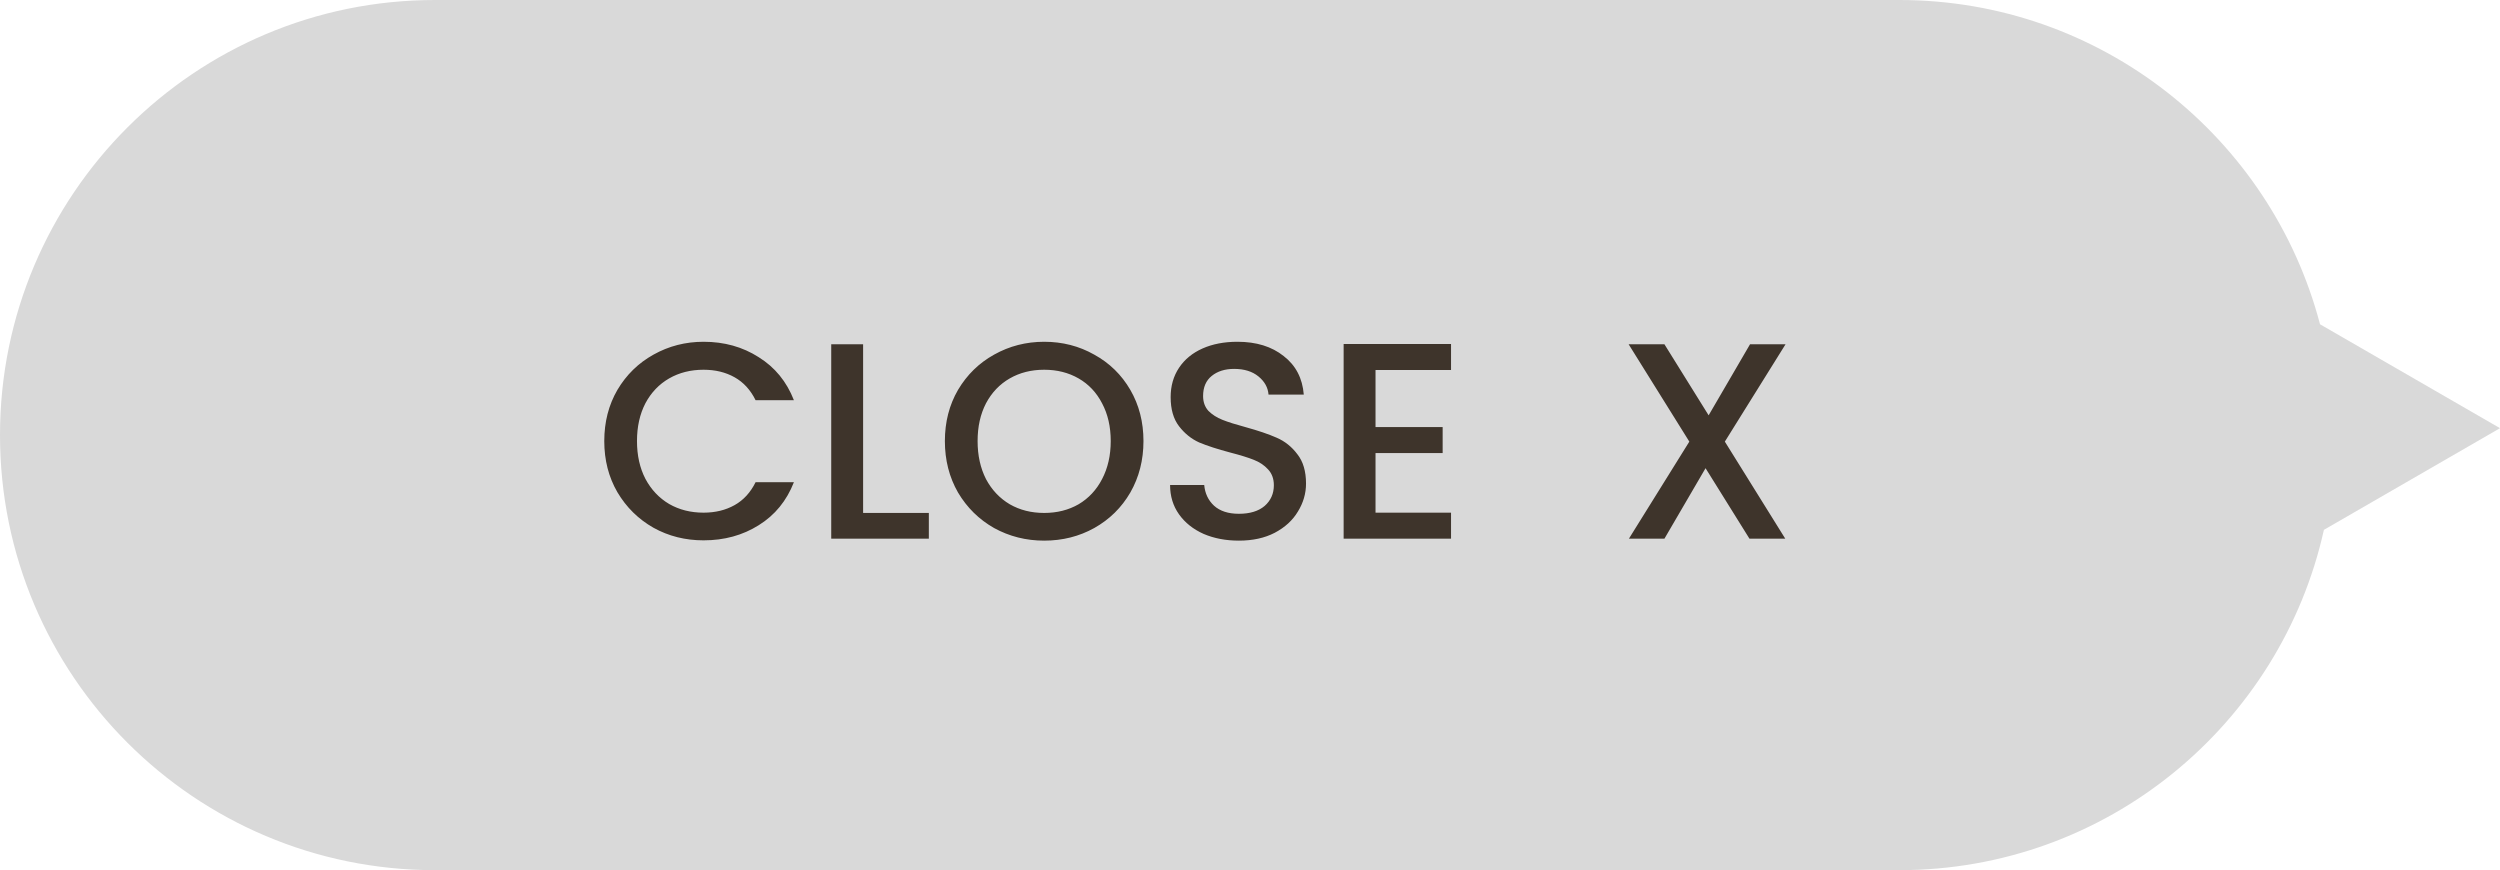 <svg width="181" height="63" viewBox="0 0 181 63" fill="none" xmlns="http://www.w3.org/2000/svg">
<path fill-rule="evenodd" clip-rule="evenodd" d="M31.5 0C14.103 0 0 14.103 0 31.5C0 48.897 14.103 63 31.5 63H137.5C152.541 63 165.119 52.459 168.251 38.361L181 31L167.969 23.477C164.421 9.966 152.124 0 137.5 0H31.5Z" fill="#D9D9D9"/>
<g clip-path="url(#clip0_286_335)">
<path d="M43.749 31.933C43.749 30.556 44.066 29.32 44.701 28.227C45.349 27.134 46.22 26.283 47.313 25.675C48.42 25.055 49.629 24.744 50.938 24.744C52.437 24.744 53.766 25.115 54.927 25.858C56.102 26.587 56.952 27.626 57.479 28.976H54.705C54.34 28.234 53.834 27.68 53.186 27.316C52.538 26.951 51.788 26.769 50.938 26.769C50.007 26.769 49.176 26.978 48.447 27.397C47.718 27.815 47.145 28.416 46.726 29.199C46.321 29.982 46.118 30.893 46.118 31.933C46.118 32.972 46.321 33.883 46.726 34.666C47.145 35.45 47.718 36.057 48.447 36.489C49.176 36.907 50.007 37.117 50.938 37.117C51.788 37.117 52.538 36.934 53.186 36.57C53.834 36.206 54.34 35.652 54.705 34.91H57.479C56.952 36.26 56.102 37.299 54.927 38.028C53.766 38.757 52.437 39.121 50.938 39.121C49.615 39.121 48.407 38.818 47.313 38.21C46.22 37.589 45.349 36.732 44.701 35.639C44.066 34.545 43.749 33.31 43.749 31.933ZM62.489 37.137H67.248V39H60.181V24.926H62.489V37.137ZM75.598 39.142C74.288 39.142 73.08 38.838 71.973 38.23C70.88 37.609 70.009 36.752 69.361 35.659C68.726 34.552 68.409 33.31 68.409 31.933C68.409 30.556 68.726 29.32 69.361 28.227C70.009 27.134 70.88 26.283 71.973 25.675C73.08 25.055 74.288 24.744 75.598 24.744C76.921 24.744 78.129 25.055 79.223 25.675C80.33 26.283 81.2 27.134 81.835 28.227C82.469 29.32 82.787 30.556 82.787 31.933C82.787 33.31 82.469 34.552 81.835 35.659C81.2 36.752 80.33 37.609 79.223 38.23C78.129 38.838 76.921 39.142 75.598 39.142ZM75.598 37.137C76.529 37.137 77.36 36.928 78.089 36.509C78.818 36.077 79.385 35.47 79.79 34.687C80.208 33.89 80.417 32.972 80.417 31.933C80.417 30.893 80.208 29.982 79.79 29.199C79.385 28.416 78.818 27.815 78.089 27.397C77.36 26.978 76.529 26.769 75.598 26.769C74.666 26.769 73.836 26.978 73.107 27.397C72.378 27.815 71.804 28.416 71.386 29.199C70.981 29.982 70.778 30.893 70.778 31.933C70.778 32.972 70.981 33.89 71.386 34.687C71.804 35.47 72.378 36.077 73.107 36.509C73.836 36.928 74.666 37.137 75.598 37.137ZM89.696 39.142C88.751 39.142 87.9 38.98 87.144 38.656C86.388 38.318 85.794 37.846 85.362 37.238C84.93 36.631 84.714 35.922 84.714 35.112H87.185C87.239 35.719 87.475 36.219 87.893 36.611C88.325 37.002 88.926 37.198 89.696 37.198C90.492 37.198 91.113 37.009 91.559 36.631C92.004 36.239 92.227 35.74 92.227 35.132C92.227 34.66 92.085 34.275 91.802 33.978C91.532 33.681 91.187 33.452 90.769 33.289C90.364 33.127 89.797 32.952 89.068 32.763C88.15 32.52 87.401 32.277 86.82 32.034C86.253 31.777 85.767 31.386 85.362 30.86C84.957 30.333 84.755 29.631 84.755 28.753C84.755 27.944 84.957 27.235 85.362 26.627C85.767 26.02 86.334 25.554 87.063 25.23C87.792 24.906 88.636 24.744 89.594 24.744C90.958 24.744 92.072 25.088 92.936 25.777C93.813 26.452 94.299 27.383 94.394 28.571H91.842C91.802 28.058 91.559 27.619 91.113 27.255C90.668 26.89 90.08 26.708 89.351 26.708C88.69 26.708 88.15 26.877 87.731 27.215C87.313 27.552 87.104 28.038 87.104 28.672C87.104 29.105 87.232 29.462 87.488 29.746C87.758 30.016 88.096 30.232 88.501 30.394C88.906 30.556 89.459 30.731 90.161 30.92C91.093 31.177 91.849 31.433 92.429 31.69C93.023 31.946 93.523 32.344 93.928 32.885C94.346 33.411 94.556 34.12 94.556 35.011C94.556 35.726 94.36 36.401 93.968 37.036C93.59 37.67 93.03 38.183 92.288 38.575C91.559 38.953 90.695 39.142 89.696 39.142ZM99.588 26.789V30.92H104.448V32.803H99.588V37.117H105.055V39H97.279V24.906H105.055V26.789H99.588ZM124.879 31.973L129.253 39H126.661L123.482 33.897L120.505 39H117.933L122.307 31.973L117.913 24.926H120.505L123.705 30.07L126.702 24.926H129.273L124.879 31.973Z" fill="#3E342B"/>
</g>
<defs>
<clipPath id="clip0_286_335">
<rect width="169" height="63" fill="white"/>
</clipPath>
</defs>
</svg>
